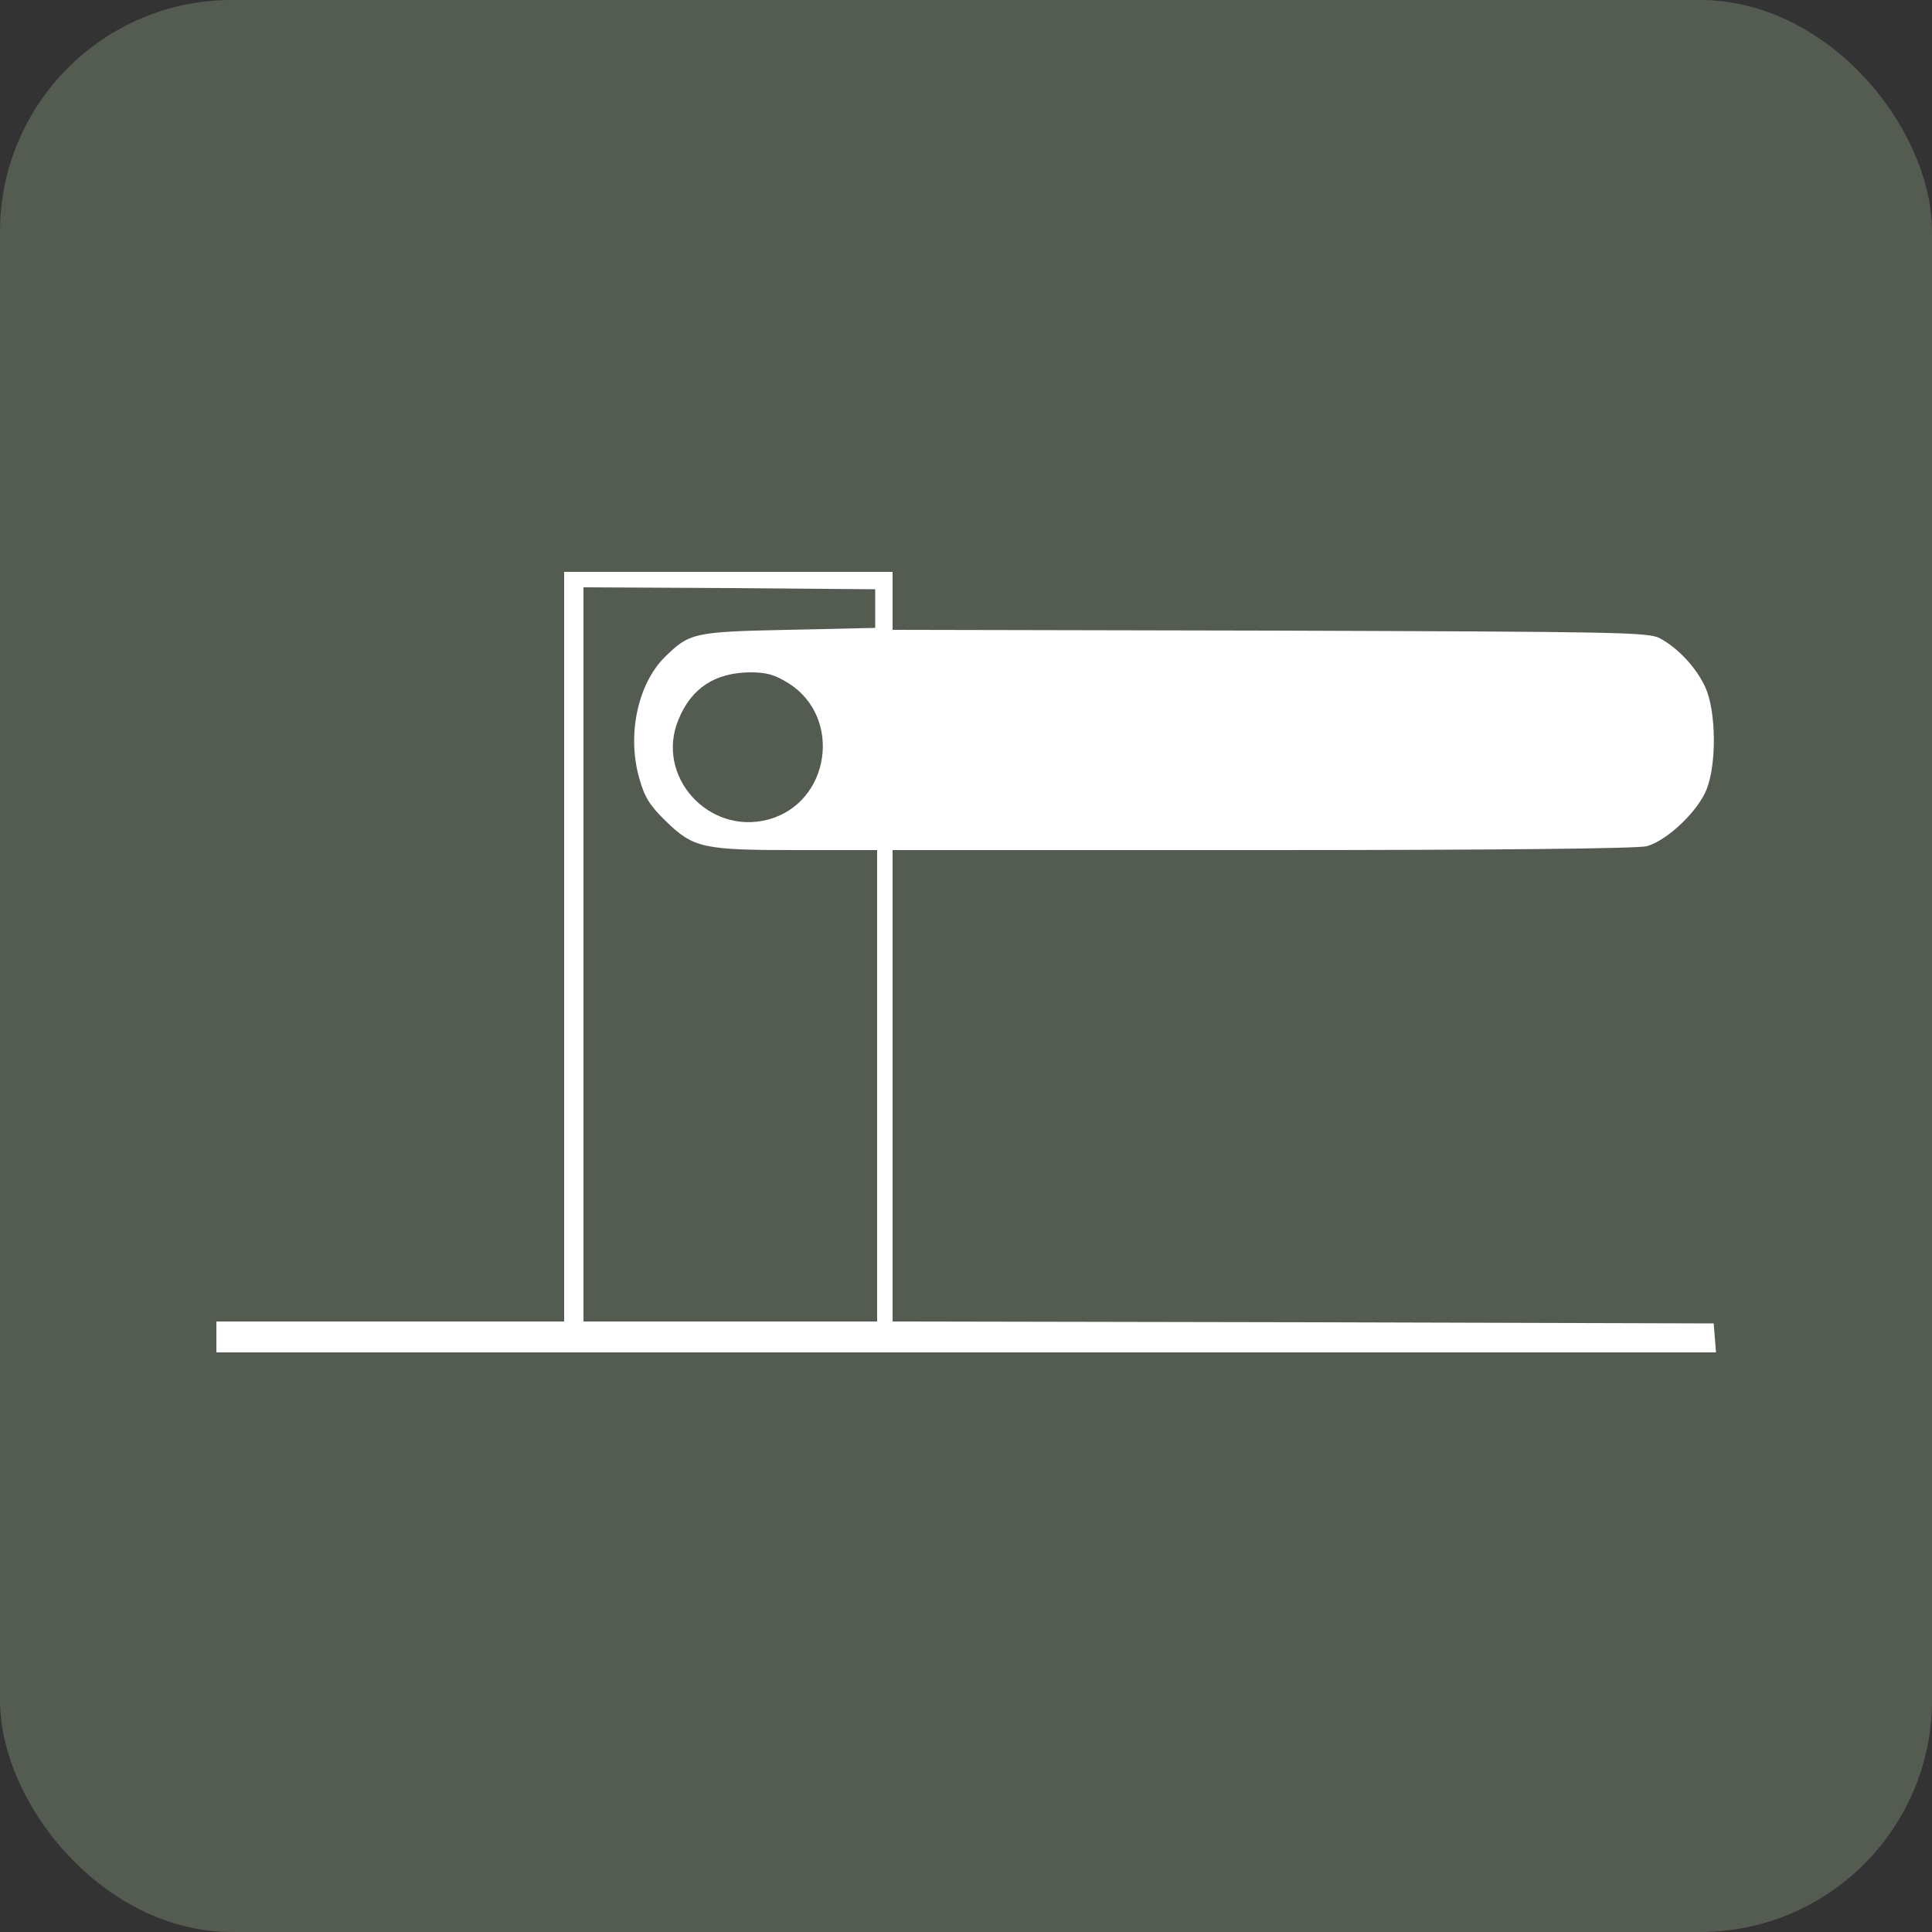 <svg width="50" height="50" viewBox="0 0 50 50" fill="none" xmlns="http://www.w3.org/2000/svg">
<rect x="0" y="0" width="50" height="50" fill="#333333" stroke="none"/>
<rect width="50" height="50" rx="6" fill="#545C52"/>
<path d="M14.6 24.5V34.2H10.1H5.6V34.6V35H25.01H44.41L44.38 34.62L44.35 34.25L33.73 34.22L23.1 34.2V28.1V22H32.68C38.87 22 42.38 21.96 42.62 21.9C43.15 21.75 43.95 20.99 44.17 20.42C44.43 19.75 44.41 18.41 44.14 17.8C43.91 17.29 43.44 16.78 42.96 16.52C42.67 16.36 41.9 16.35 32.88 16.32L23.1 16.3V15.55V14.8H18.85H14.6V24.5ZM22.65 15.75V16.25L20.4 16.3C17.93 16.35 17.84 16.38 17.19 17.02C16.5 17.72 16.22 19.04 16.55 20.16C16.68 20.63 16.82 20.85 17.23 21.25C17.95 21.95 18.19 22 20.64 22H22.7V28.1V34.2H18.9H15.1V24.7V15.2L18.88 15.22L22.65 15.25V15.75ZM20.42 17.69C21.81 18.58 21.48 20.78 19.88 21.21C18.33 21.62 16.95 20.08 17.56 18.62C17.89 17.81 18.5 17.41 19.41 17.4C19.85 17.4 20.05 17.46 20.42 17.69Z" fill="white"/>
</svg>
